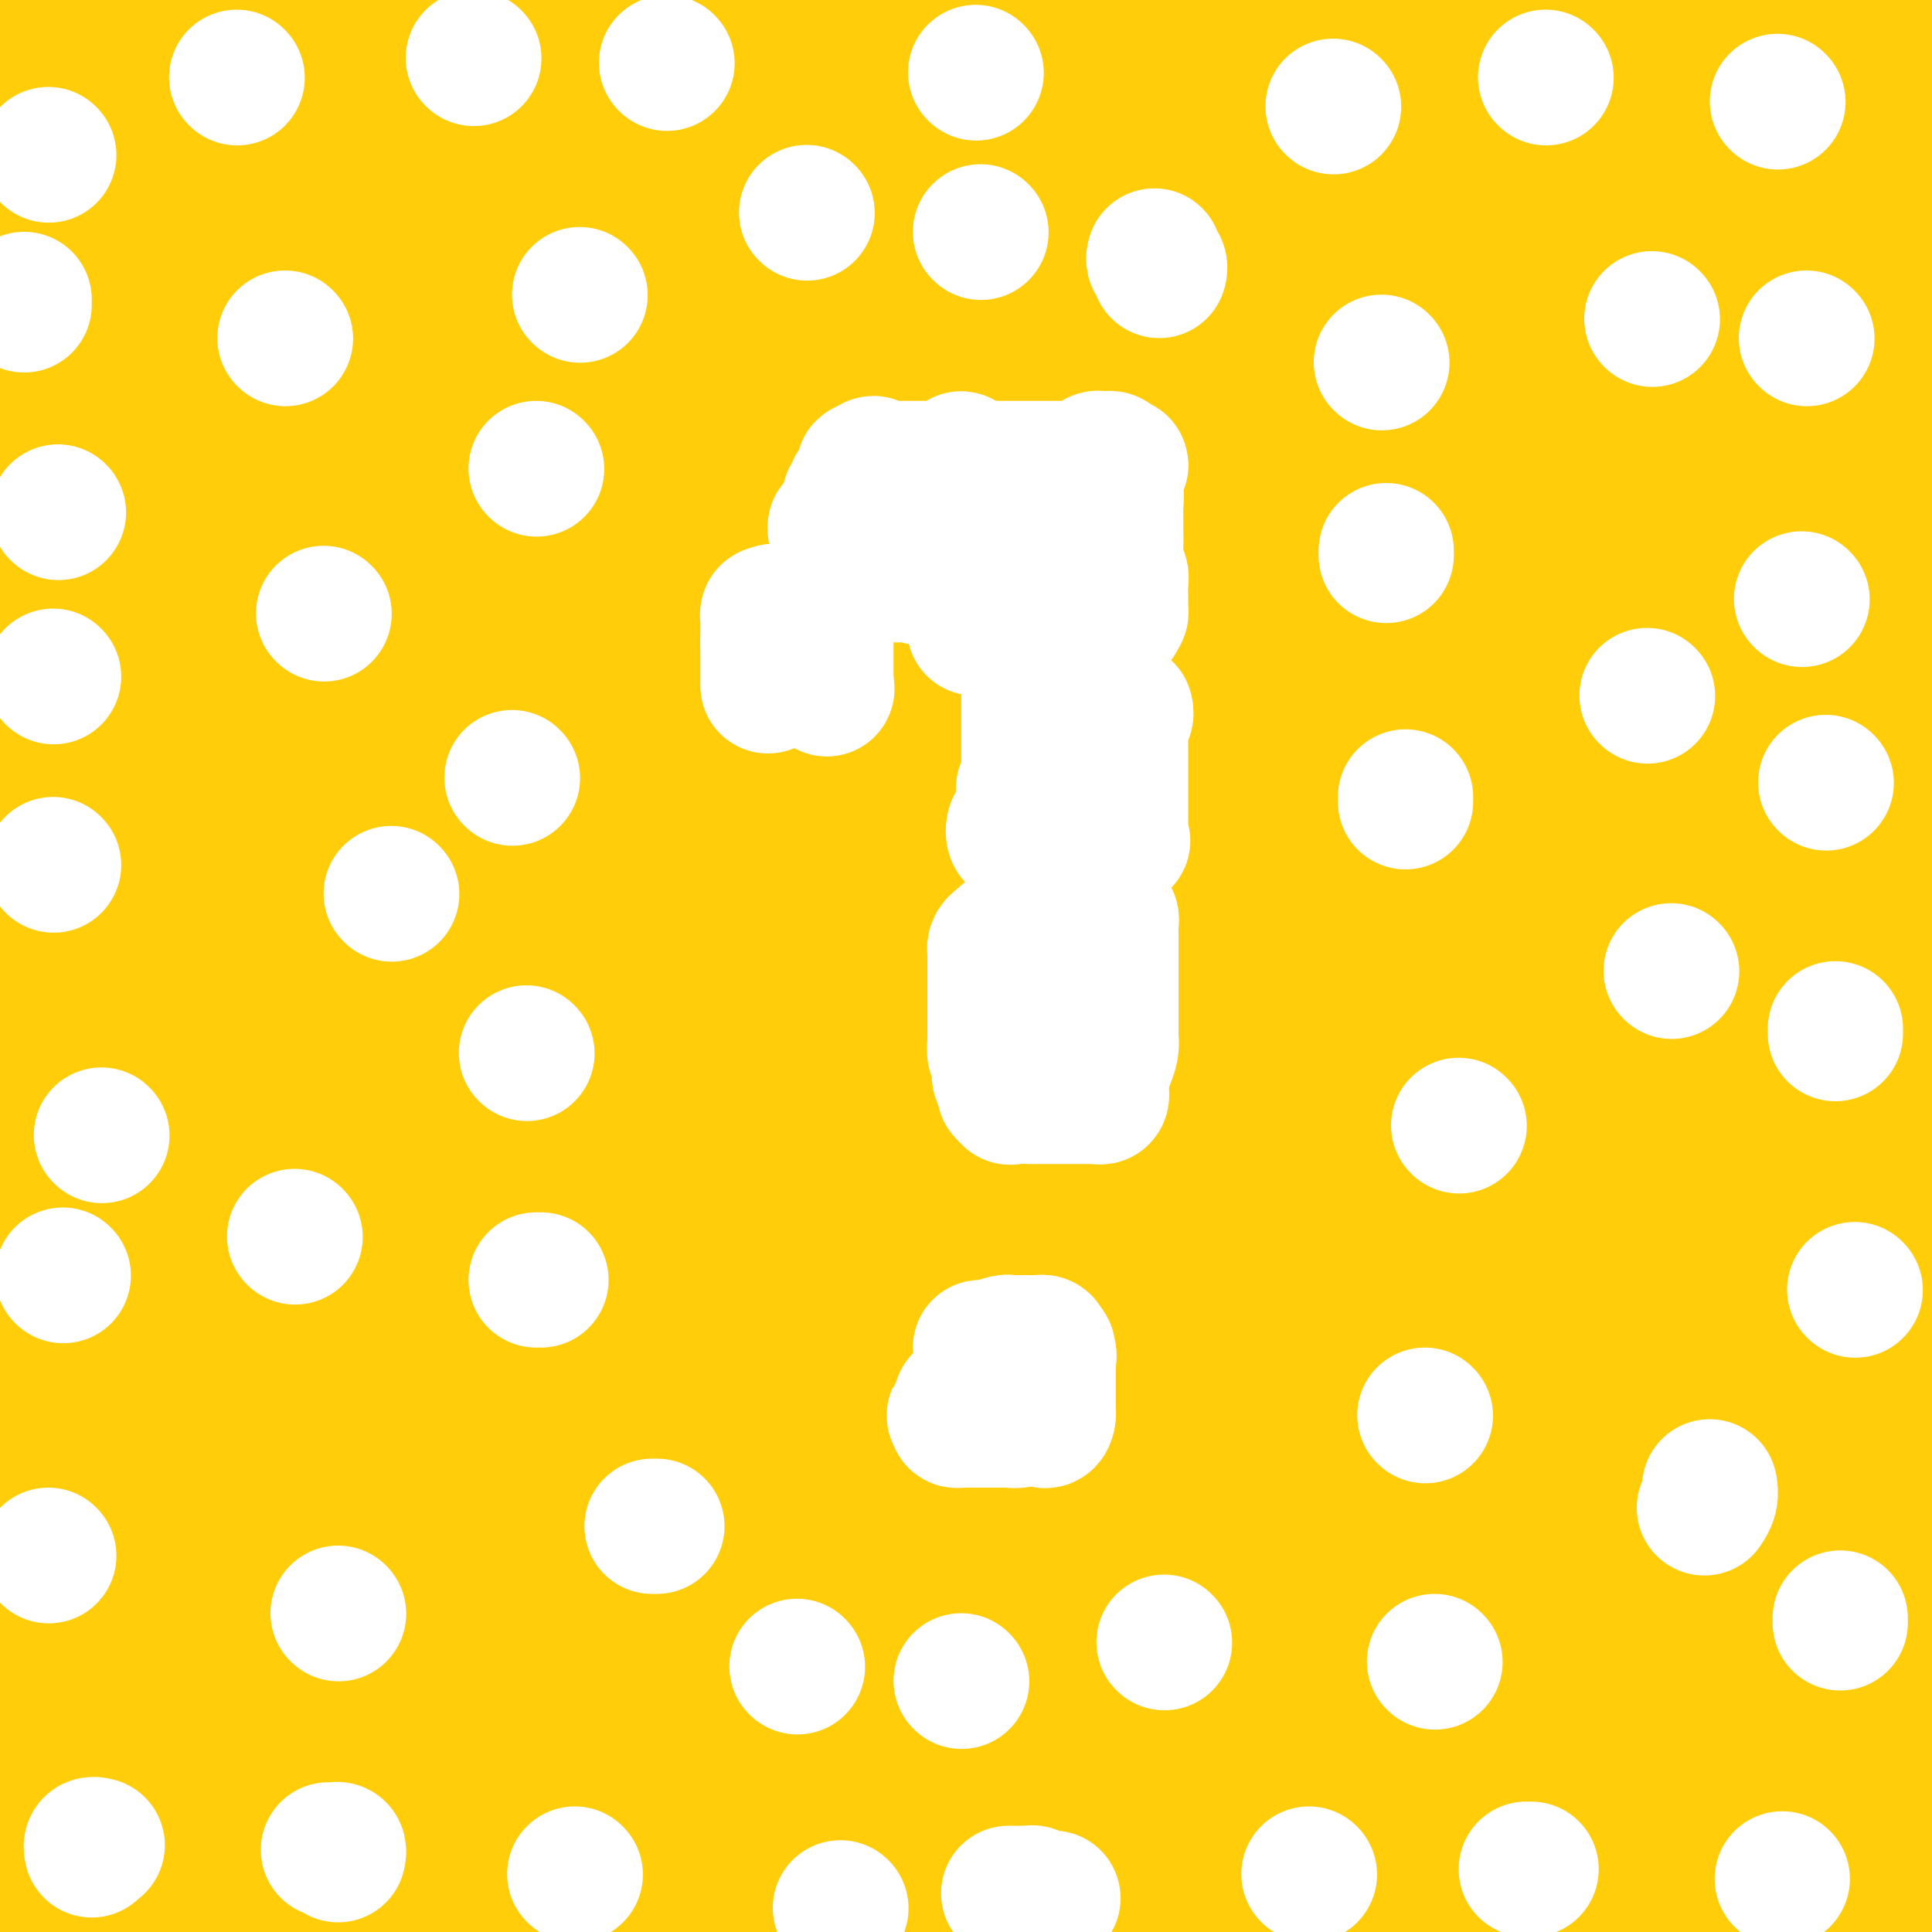 <svg viewBox='0 0 400 400' version='1.1' xmlns='http://www.w3.org/2000/svg' xmlns:xlink='http://www.w3.org/1999/xlink'><rect x="0" y="0" width="400" height="400" fill="#333333" stroke="none"/><g fill='none' stroke='#FFCD0A' stroke-width='28' stroke-linecap='round' stroke-linejoin='round'><path d='M28,57c-0.503,2.281 -1.005,4.562 -2,9c-0.995,4.438 -2.482,11.033 -5,19c-2.518,7.967 -6.067,17.306 -8,39c-1.933,21.694 -2.251,55.743 -1,77c1.251,21.257 4.070,29.720 9,41c4.930,11.280 11.972,25.376 20,37c8.028,11.624 17.044,20.777 25,28c7.956,7.223 14.853,12.516 28,22c13.147,9.484 32.544,23.158 41,29c8.456,5.842 5.973,3.853 7,5c1.027,1.147 5.565,5.430 7,6c1.435,0.570 -0.234,-2.574 0,-3c0.234,-0.426 2.370,1.867 -4,-14c-6.370,-15.867 -21.248,-49.895 -34,-78c-12.752,-28.105 -23.380,-50.288 -36,-72c-12.620,-21.712 -27.232,-42.954 -35,-54c-7.768,-11.046 -8.691,-11.896 -9,-12c-0.309,-0.104 -0.002,0.538 0,2c0.002,1.462 -0.301,3.745 4,13c4.301,9.255 13.204,25.481 24,46c10.796,20.519 23.483,45.332 35,67c11.517,21.668 21.862,40.191 44,66c22.138,25.809 56.069,58.905 90,92'/><path d='M380,244c5.956,5.306 11.913,10.611 0,0c-11.913,-10.611 -41.695,-37.139 -74,-55c-32.305,-17.861 -67.133,-27.056 -101,-36c-33.867,-8.944 -66.772,-17.639 -101,-16c-34.228,1.639 -69.779,13.611 -89,27c-19.221,13.389 -22.110,28.194 -25,43'/><path d='M66,324c-6.202,-1.202 -12.403,-2.405 0,0c12.403,2.405 43.412,8.416 66,10c22.588,1.584 36.757,-1.259 48,-4c11.243,-2.741 19.560,-5.379 25,-9c5.440,-3.621 8.003,-8.226 10,-13c1.997,-4.774 3.428,-9.716 3,-22c-0.428,-12.284 -2.714,-31.910 -9,-50c-6.286,-18.090 -16.571,-34.646 -31,-51c-14.429,-16.354 -33.002,-32.507 -54,-47c-20.998,-14.493 -44.423,-27.325 -64,-36c-19.577,-8.675 -35.308,-13.193 -47,-10c-11.692,3.193 -19.346,14.096 -27,25'/><path d='M4,256c-3.465,-5.393 -6.929,-10.787 0,0c6.929,10.787 24.252,37.754 44,57c19.748,19.246 41.923,30.770 67,41c25.077,10.230 53.058,19.167 77,24c23.942,4.833 43.845,5.563 59,4c15.155,-1.563 25.562,-5.418 35,-14c9.438,-8.582 17.907,-21.890 25,-38c7.093,-16.110 12.811,-35.022 16,-58c3.189,-22.978 3.848,-50.022 2,-73c-1.848,-22.978 -6.202,-41.892 -11,-57c-4.798,-15.108 -10.041,-26.412 -23,-37c-12.959,-10.588 -33.636,-20.461 -50,-24c-16.364,-3.539 -28.415,-0.745 -41,4c-12.585,4.745 -25.705,11.443 -38,24c-12.295,12.557 -23.767,30.975 -38,54c-14.233,23.025 -31.227,50.656 -45,78c-13.773,27.344 -24.323,54.400 -31,78c-6.677,23.600 -9.479,43.743 -8,59c1.479,15.257 7.240,25.629 13,36'/><path d='M294,352c-6.178,6.089 -12.356,12.178 0,0c12.356,-12.178 43.244,-42.622 68,-80c24.756,-37.378 43.378,-81.689 62,-126'/><path d='M395,40c5.032,0.893 10.064,1.786 0,0c-10.064,-1.786 -35.224,-6.252 -58,-10c-22.776,-3.748 -43.167,-6.778 -84,4c-40.833,10.778 -102.109,35.363 -144,59c-41.891,23.637 -64.397,46.325 -83,71c-18.603,24.675 -33.301,51.338 -48,78'/><path d='M202,374c-6.015,5.645 -12.029,11.290 0,0c12.029,-11.290 42.103,-39.517 63,-68c20.897,-28.483 32.619,-57.224 41,-86c8.381,-28.776 13.422,-57.587 14,-80c0.578,-22.413 -3.308,-38.428 -10,-52c-6.692,-13.572 -16.192,-24.701 -30,-32c-13.808,-7.299 -31.926,-10.769 -49,-12c-17.074,-1.231 -33.106,-0.222 -48,4c-14.894,4.222 -28.651,11.659 -50,39c-21.349,27.341 -50.289,74.586 -65,111c-14.711,36.414 -15.191,61.996 -15,87c0.191,25.004 1.055,49.430 8,70c6.945,20.570 19.973,37.285 33,54'/><path d='M364,394c-4.833,6.000 -9.667,12.000 0,0c9.667,-12.000 33.833,-42.000 58,-72'/><path d='M364,75c7.022,1.239 14.045,2.478 0,0c-14.045,-2.478 -49.156,-8.672 -80,-9c-30.844,-0.328 -57.421,5.210 -82,15c-24.579,9.790 -47.159,23.833 -64,40c-16.841,16.167 -27.942,34.460 -37,57c-9.058,22.540 -16.074,49.329 -17,73c-0.926,23.671 4.237,44.225 10,61c5.763,16.775 12.126,29.769 30,42c17.874,12.231 47.259,23.697 71,29c23.741,5.303 41.838,4.442 62,2c20.162,-2.442 42.390,-6.465 63,-13c20.610,-6.535 39.603,-15.581 55,-27c15.397,-11.419 27.199,-25.209 39,-39'/><path d='M373,159c4.596,2.683 9.193,5.367 0,0c-9.193,-5.367 -32.175,-18.784 -54,-27c-21.825,-8.216 -42.495,-11.232 -66,-9c-23.505,2.232 -49.847,9.712 -75,25c-25.153,15.288 -49.118,38.385 -74,70c-24.882,31.615 -50.681,71.747 -66,108c-15.319,36.253 -20.160,68.626 -25,101'/><path d='M183,399c-6.561,7.282 -13.122,14.564 0,0c13.122,-14.564 45.927,-50.974 67,-79c21.073,-28.026 30.414,-47.668 37,-63c6.586,-15.332 10.417,-26.352 10,-42c-0.417,-15.648 -5.081,-35.922 -8,-46c-2.919,-10.078 -4.094,-9.959 -7,-13c-2.906,-3.041 -7.545,-9.243 -13,-12c-5.455,-2.757 -11.727,-2.070 -16,-3c-4.273,-0.930 -6.547,-3.476 -18,13c-11.453,16.476 -32.083,51.974 -48,83c-15.917,31.026 -27.119,57.579 -36,87c-8.881,29.421 -15.440,61.711 -22,94'/><path d='M277,326c-1.432,5.721 -2.864,11.441 0,0c2.864,-11.441 10.025,-40.044 13,-63c2.975,-22.956 1.765,-40.266 -1,-57c-2.765,-16.734 -7.086,-32.893 -11,-45c-3.914,-12.107 -7.420,-20.160 -9,-23c-1.580,-2.840 -1.235,-0.465 -1,0c0.235,0.465 0.358,-0.980 0,5c-0.358,5.980 -1.199,19.387 -2,37c-0.801,17.613 -1.562,39.434 -5,79c-3.438,39.566 -9.554,96.876 -15,132c-5.446,35.124 -10.223,48.062 -15,61'/><path d='M257,392c-2.556,6.298 -5.113,12.597 0,0c5.113,-12.597 17.895,-44.089 30,-73c12.105,-28.911 23.531,-55.241 34,-78c10.469,-22.759 19.979,-41.945 27,-56c7.021,-14.055 11.553,-22.977 14,-29c2.447,-6.023 2.809,-9.147 3,-11c0.191,-1.853 0.209,-2.434 -2,-4c-2.209,-1.566 -6.647,-4.116 -17,-6c-10.353,-1.884 -26.620,-3.103 -56,1c-29.380,4.103 -71.871,13.528 -113,27c-41.129,13.472 -80.894,30.992 -118,61c-37.106,30.008 -71.553,72.504 -106,115'/><path d='M176,378c-5.513,4.604 -11.025,9.209 0,0c11.025,-9.209 38.589,-32.230 58,-56c19.411,-23.770 30.669,-48.289 35,-63c4.331,-14.711 1.735,-19.613 2,-22c0.265,-2.387 3.391,-2.258 -4,-11c-7.391,-8.742 -25.297,-26.354 -49,-41c-23.703,-14.646 -53.201,-26.328 -94,-36c-40.799,-9.672 -92.900,-17.336 -145,-25'/><path d='M25,370c-10.373,-0.820 -20.745,-1.641 0,0c20.745,1.641 72.609,5.743 112,5c39.391,-0.743 66.310,-6.332 91,-21c24.690,-14.668 47.151,-38.414 56,-52c8.849,-13.586 4.087,-17.014 -4,-24c-8.087,-6.986 -19.497,-17.532 -40,-29c-20.503,-11.468 -50.097,-23.857 -88,-37c-37.903,-13.143 -84.115,-27.041 -128,-39c-43.885,-11.959 -85.442,-21.980 -127,-32'/><path d='M4,170c-12.925,-2.070 -25.850,-4.140 0,0c25.850,4.140 90.476,14.490 146,24c55.524,9.510 101.948,18.179 141,25c39.052,6.821 70.733,11.794 82,14c11.267,2.206 2.121,1.646 -6,0c-8.121,-1.646 -15.218,-4.379 -39,-10c-23.782,-5.621 -64.249,-14.129 -119,-26c-54.751,-11.871 -123.786,-27.106 -184,-40c-60.214,-12.894 -111.607,-23.447 -163,-34'/><path d='M7,156c-15.118,-1.149 -30.236,-2.298 0,0c30.236,2.298 105.826,8.042 166,12c60.174,3.958 104.932,6.131 142,8c37.068,1.869 66.446,3.435 76,4c9.554,0.565 -0.718,0.131 -24,-2c-23.282,-2.131 -59.576,-5.958 -114,-16c-54.424,-10.042 -126.978,-26.298 -200,-42c-73.022,-15.702 -146.511,-30.851 -220,-46'/><path d='M168,151c-17.606,-2.736 -35.211,-5.472 0,0c35.211,5.472 123.240,19.151 156,24c32.760,4.849 10.251,0.868 0,0c-10.251,-0.868 -8.242,1.375 -25,0c-16.758,-1.375 -52.281,-6.370 -101,-15c-48.719,-8.630 -110.634,-20.894 -177,-34c-66.366,-13.106 -137.183,-27.053 -208,-41'/><path d='M79,180c-23.600,-5.356 -47.200,-10.711 0,0c47.200,10.711 165.200,37.489 248,58c82.800,20.511 130.400,34.756 178,49'/><path d='M384,290c11.333,2.333 22.667,4.667 0,0c-22.667,-4.667 -79.333,-16.333 -151,-34c-71.667,-17.667 -158.333,-41.333 -245,-65'/><path d='M37,200c-5.128,-0.453 -10.256,-0.905 0,0c10.256,0.905 35.895,3.168 56,4c20.105,0.832 34.674,0.234 41,0c6.326,-0.234 4.408,-0.105 4,0c-0.408,0.105 0.695,0.186 1,0c0.305,-0.186 -0.186,-0.637 -2,0c-1.814,0.637 -4.950,2.364 -21,3c-16.050,0.636 -45.014,0.182 -86,-2c-40.986,-2.182 -93.993,-6.091 -147,-10'/><path d='M152,277c-14.774,-2.095 -29.548,-4.190 0,0c29.548,4.190 103.417,14.667 152,21c48.583,6.333 71.881,8.524 84,10c12.119,1.476 13.060,2.238 14,3'/><path d='M394,309c3.387,0.792 6.774,1.583 0,0c-6.774,-1.583 -23.708,-5.542 -57,-12c-33.292,-6.458 -82.940,-15.417 -143,-27c-60.060,-11.583 -130.530,-25.792 -201,-40'/><path d='M24,233c-10.719,-1.232 -21.439,-2.463 0,0c21.439,2.463 75.035,8.621 113,14c37.965,5.379 60.299,9.980 76,13c15.701,3.020 24.769,4.461 28,5c3.231,0.539 0.625,0.178 -1,0c-1.625,-0.178 -2.271,-0.171 -12,0c-9.729,0.171 -28.542,0.508 -59,0c-30.458,-0.508 -72.559,-1.859 -116,-6c-43.441,-4.141 -88.220,-11.070 -133,-18'/><path d='M27,278c-10.571,-1.726 -21.141,-3.452 0,0c21.141,3.452 73.995,12.083 115,20c41.005,7.917 70.162,15.122 96,19c25.838,3.878 48.356,4.430 59,5c10.644,0.570 9.415,1.159 9,1c-0.415,-0.159 -0.014,-1.065 3,-1c3.014,0.065 8.643,1.100 -15,-5c-23.643,-6.100 -76.558,-19.335 -126,-29c-49.442,-9.665 -95.412,-15.762 -147,-23c-51.588,-7.238 -108.794,-15.619 -166,-24'/><path d='M19,345c-15.733,-3.311 -31.467,-6.622 0,0c31.467,6.622 110.133,23.178 161,34c50.867,10.822 73.933,15.911 97,21'/><path d='M279,393c2.923,1.982 5.845,3.964 0,0c-5.845,-3.964 -20.458,-13.875 -45,-27c-24.542,-13.125 -59.012,-29.464 -103,-47c-43.988,-17.536 -97.494,-36.268 -151,-55'/><path d='M145,375c-14.280,-0.012 -28.560,-0.024 0,0c28.560,0.024 99.958,0.083 150,-6c50.042,-6.083 78.726,-18.310 100,-32c21.274,-13.690 35.137,-28.845 49,-44'/><path d='M383,145c13.311,8.333 26.622,16.667 0,0c-26.622,-16.667 -93.178,-58.333 -143,-87c-49.822,-28.667 -82.911,-44.333 -116,-60'/><path d='M49,24c-29.111,-7.133 -58.222,-14.267 0,0c58.222,14.267 203.778,49.933 293,73c89.222,23.067 122.111,33.533 155,44'/><path d='M358,68c10.778,2.277 21.556,4.555 0,0c-21.556,-4.555 -75.445,-15.941 -120,-25c-44.555,-9.059 -79.776,-15.791 -114,-21c-34.224,-5.209 -67.453,-8.896 -89,-11c-21.547,-2.104 -31.413,-2.627 -35,-2c-3.587,0.627 -0.896,2.403 1,4c1.896,1.597 2.996,3.014 8,6c5.004,2.986 13.913,7.540 31,14c17.087,6.460 42.353,14.824 73,23c30.647,8.176 66.674,16.163 105,24c38.326,7.837 78.950,15.525 114,22c35.050,6.475 64.525,11.738 94,17'/><path d='M377,103c11.556,2.022 23.111,4.044 0,0c-23.111,-4.044 -80.889,-14.156 -152,-28c-71.111,-13.844 -155.556,-31.422 -240,-49'/><path d='M67,66c-13.101,-3.113 -26.202,-6.226 0,0c26.202,6.226 91.708,21.792 150,34c58.292,12.208 109.369,21.060 152,29c42.631,7.940 76.815,14.970 111,22'/><path d='M340,123c11.681,2.432 23.363,4.863 0,0c-23.363,-4.863 -81.769,-17.021 -129,-28c-47.231,-10.979 -83.287,-20.778 -114,-27c-30.713,-6.222 -56.083,-8.867 -68,-10c-11.917,-1.133 -10.381,-0.753 -12,-1c-1.619,-0.247 -6.392,-1.121 5,5c11.392,6.121 38.947,19.237 53,26c14.053,6.763 14.602,7.174 33,12c18.398,4.826 54.646,14.069 90,23c35.354,8.931 69.816,17.552 106,26c36.184,8.448 74.092,16.724 112,25'/><path d='M289,119c8.495,1.785 16.990,3.571 0,0c-16.990,-3.571 -59.466,-12.497 -86,-18c-26.534,-5.503 -37.128,-7.582 -43,-9c-5.872,-1.418 -7.024,-2.176 -3,0c4.024,2.176 13.223,7.284 14,9c0.777,1.716 -6.868,0.039 17,9c23.868,8.961 79.248,28.560 122,41c42.752,12.440 72.876,17.720 103,23'/><path d='M388,171c14.363,2.963 28.725,5.925 0,0c-28.725,-5.925 -100.539,-20.739 -159,-34c-58.461,-13.261 -103.570,-24.969 -142,-34c-38.430,-9.031 -70.181,-15.387 -83,-18c-12.819,-2.613 -6.706,-1.485 1,2c7.706,3.485 17.004,9.326 26,15c8.996,5.674 17.690,11.181 61,22c43.310,10.819 121.237,26.951 160,35c38.763,8.049 38.361,8.014 64,13c25.639,4.986 77.320,14.993 129,25'/><path d='M298,154c12.953,2.002 25.906,4.003 0,0c-25.906,-4.003 -90.672,-14.012 -137,-21c-46.328,-6.988 -74.220,-10.955 -90,-14c-15.780,-3.045 -19.449,-5.170 -16,-4c3.449,1.170 14.017,5.633 35,11c20.983,5.367 52.380,11.637 97,19c44.620,7.363 102.463,15.818 141,22c38.537,6.182 57.769,10.091 77,14'/><path d='M353,257c17.972,-1.751 35.945,-3.503 0,0c-35.945,3.503 -125.807,12.260 -171,19c-45.193,6.740 -45.718,11.462 -49,16c-3.282,4.538 -9.321,8.893 -12,12c-2.679,3.107 -1.997,4.967 -1,7c0.997,2.033 2.307,4.239 4,6c1.693,1.761 3.767,3.076 7,4c3.233,0.924 7.626,1.456 11,1c3.374,-0.456 5.729,-1.901 7,-3c1.271,-1.099 1.458,-1.851 6,-6c4.542,-4.149 13.438,-11.695 21,-22c7.562,-10.305 13.790,-23.371 21,-37c7.210,-13.629 15.403,-27.823 20,-37c4.597,-9.177 5.599,-13.336 6,-15c0.401,-1.664 0.200,-0.832 0,0'/><path d='M239,197c3.400,15.533 6.800,31.067 11,56c4.200,24.933 9.200,59.267 16,89c6.800,29.733 15.400,54.867 24,80'/><path d='M381,365c-0.867,4.156 -1.733,8.311 0,0c1.733,-8.311 6.067,-29.089 10,-47c3.933,-17.911 7.467,-32.956 11,-48'/><path d='M391,245c2.162,-3.177 4.324,-6.355 0,0c-4.324,6.355 -15.134,22.242 -23,37c-7.866,14.758 -12.788,28.386 -17,42c-4.212,13.614 -7.714,27.212 -9,36c-1.286,8.788 -0.355,12.764 0,15c0.355,2.236 0.133,2.732 0,3c-0.133,0.268 -0.177,0.309 0,0c0.177,-0.309 0.575,-0.967 4,-8c3.425,-7.033 9.877,-20.442 16,-35c6.123,-14.558 11.918,-30.266 18,-51c6.082,-20.734 12.452,-46.496 16,-66c3.548,-19.504 4.274,-32.752 5,-46'/><path d='M395,131c0.515,0.668 1.030,1.335 0,0c-1.030,-1.335 -3.606,-4.673 -6,-5c-2.394,-0.327 -4.605,2.358 -6,10c-1.395,7.642 -1.973,20.240 -3,39c-1.027,18.760 -2.502,43.682 -3,71c-0.498,27.318 -0.020,57.034 0,75c0.020,17.966 -0.418,24.183 0,32c0.418,7.817 1.691,17.233 3,26c1.309,8.767 2.655,16.883 4,25'/><path d='M388,396c-0.067,0.822 -0.133,1.644 0,0c0.133,-1.644 0.467,-5.756 4,-22c3.533,-16.244 10.267,-44.622 17,-73'/><path d='M380,226c2.133,-4.135 4.265,-8.271 0,0c-4.265,8.271 -14.929,28.947 -29,52c-14.071,23.053 -31.551,48.482 -41,63c-9.449,14.518 -10.867,18.124 -12,21c-1.133,2.876 -1.979,5.022 -2,6c-0.021,0.978 0.784,0.789 1,1c0.216,0.211 -0.156,0.822 0,1c0.156,0.178 0.840,-0.077 1,0c0.160,0.077 -0.203,0.487 0,0c0.203,-0.487 0.971,-1.870 2,-3c1.029,-1.130 2.320,-2.006 6,-6c3.680,-3.994 9.749,-11.106 18,-20c8.251,-8.894 18.684,-19.571 24,-25c5.316,-5.429 5.515,-5.609 8,-8c2.485,-2.391 7.254,-6.992 9,-9c1.746,-2.008 0.468,-1.422 0,-1c-0.468,0.422 -0.125,0.681 0,1c0.125,0.319 0.034,0.698 0,2c-0.034,1.302 -0.009,3.529 0,5c0.009,1.471 0.002,2.188 0,11c-0.002,8.812 -0.001,25.719 0,41c0.001,15.281 0.000,28.938 0,40c-0.000,11.062 -0.000,19.531 0,28'/><path d='M267,375c3.577,1.095 7.155,2.191 0,0c-7.155,-2.191 -25.042,-7.668 -35,-10c-9.958,-2.332 -11.988,-1.518 -13,-1c-1.012,0.518 -1.008,0.741 -2,2c-0.992,1.259 -2.981,3.554 -4,5c-1.019,1.446 -1.067,2.042 0,3c1.067,0.958 3.250,2.276 6,4c2.750,1.724 6.068,3.853 16,4c9.932,0.147 26.479,-1.689 45,-4c18.521,-2.311 39.016,-5.097 61,-9c21.984,-3.903 45.457,-8.923 54,-11c8.543,-2.077 2.156,-1.213 0,-1c-2.156,0.213 -0.079,-0.226 0,-1c0.079,-0.774 -1.838,-1.881 -8,-4c-6.162,-2.119 -16.569,-5.248 -41,-11c-24.431,-5.752 -62.885,-14.125 -111,-22c-48.115,-7.875 -105.890,-15.250 -152,-20c-46.110,-4.750 -80.555,-6.875 -115,-9'/><path d='M84,393c5.932,1.699 11.865,3.397 0,0c-11.865,-3.397 -41.527,-11.890 -53,-15c-11.473,-3.110 -4.757,-0.836 -2,0c2.757,0.836 1.553,0.234 5,0c3.447,-0.234 11.543,-0.102 28,0c16.457,0.102 41.273,0.172 84,4c42.727,3.828 103.363,11.414 164,19'/><path d='M338,399c4.679,0.559 9.358,1.118 0,0c-9.358,-1.118 -32.752,-3.913 -49,-6c-16.248,-2.087 -25.348,-3.465 -37,-4c-11.652,-0.535 -25.854,-0.226 -32,0c-6.146,0.226 -4.235,0.370 -4,1c0.235,0.630 -1.206,1.747 -2,3c-0.794,1.253 -0.941,2.644 2,4c2.941,1.356 8.971,2.678 15,4'/><path d='M351,387c13.636,2.380 27.272,4.760 0,0c-27.272,-4.760 -95.453,-16.659 -135,-22c-39.547,-5.341 -50.462,-4.123 -58,-4c-7.538,0.123 -11.699,-0.848 -13,-1c-1.301,-0.152 0.260,0.516 1,2c0.740,1.484 0.661,3.784 11,8c10.339,4.216 31.097,10.347 62,19c30.903,8.653 71.952,19.826 113,31'/><path d='M224,399c1.585,0.232 3.170,0.465 0,0c-3.170,-0.465 -11.094,-1.626 -19,-3c-7.906,-1.374 -15.795,-2.960 -23,-4c-7.205,-1.040 -13.727,-1.534 -20,-2c-6.273,-0.466 -12.298,-0.905 -15,-1c-2.702,-0.095 -2.080,0.154 -2,0c0.080,-0.154 -0.381,-0.711 -2,0c-1.619,0.711 -4.398,2.692 -6,4c-1.602,1.308 -2.029,1.945 -4,3c-1.971,1.055 -5.485,2.527 -9,4'/><path d='M84,396c0.104,0.196 0.209,0.391 0,0c-0.209,-0.391 -0.731,-1.370 -1,-2c-0.269,-0.630 -0.286,-0.913 0,-1c0.286,-0.087 0.875,0.020 1,0c0.125,-0.020 -0.212,-0.168 0,0c0.212,0.168 0.974,0.653 2,1c1.026,0.347 2.315,0.555 4,1c1.685,0.445 3.767,1.127 6,2c2.233,0.873 4.616,1.936 7,3'/><path d='M49,393c0.769,0.285 1.538,0.570 0,0c-1.538,-0.570 -5.383,-1.995 -10,-4c-4.617,-2.005 -10.006,-4.589 -13,-6c-2.994,-1.411 -3.594,-1.650 -5,-3c-1.406,-1.350 -3.616,-3.813 -5,-6c-1.384,-2.187 -1.940,-4.099 -3,-6c-1.060,-1.901 -2.625,-3.793 -5,-6c-2.375,-2.207 -5.562,-4.731 -7,-6c-1.438,-1.269 -1.129,-1.282 -1,-1c0.129,0.282 0.078,0.861 0,1c-0.078,0.139 -0.184,-0.160 0,0c0.184,0.160 0.659,0.779 1,2c0.341,1.221 0.547,3.046 1,6c0.453,2.954 1.152,7.039 2,10c0.848,2.961 1.844,4.797 3,9c1.156,4.203 2.473,10.772 3,15c0.527,4.228 0.263,6.114 0,8'/><path d='M9,396c-0.051,2.699 -0.102,5.398 0,0c0.102,-5.398 0.356,-18.892 0,-28c-0.356,-9.108 -1.322,-13.828 -2,-19c-0.678,-5.172 -1.068,-10.794 -2,-15c-0.932,-4.206 -2.404,-6.997 -3,-8c-0.596,-1.003 -0.314,-0.220 0,0c0.314,0.220 0.660,-0.125 1,0c0.340,0.125 0.673,0.719 1,0c0.327,-0.719 0.647,-2.750 2,-4c1.353,-1.250 3.741,-1.720 6,-3c2.259,-1.280 4.391,-3.371 6,-4c1.609,-0.629 2.695,0.203 4,0c1.305,-0.203 2.827,-1.441 4,-2c1.173,-0.559 1.995,-0.440 3,-1c1.005,-0.560 2.193,-1.801 4,-3c1.807,-1.199 4.233,-2.357 7,-4c2.767,-1.643 5.876,-3.770 8,-5c2.124,-1.230 3.264,-1.562 5,-3c1.736,-1.438 4.067,-3.982 6,-6c1.933,-2.018 3.466,-3.509 5,-5'/><path d='M64,286c2.021,-2.160 1.572,-2.059 0,-2c-1.572,0.059 -4.267,0.077 -6,0c-1.733,-0.077 -2.503,-0.247 -5,0c-2.497,0.247 -6.721,0.912 -11,2c-4.279,1.088 -8.614,2.601 -15,7c-6.386,4.399 -14.825,11.686 -22,19c-7.175,7.314 -13.088,14.657 -19,22'/><path d='M8,317c-1.907,1.834 -3.815,3.667 0,0c3.815,-3.667 13.352,-12.836 18,-17c4.648,-4.164 4.408,-3.325 7,-6c2.592,-2.675 8.016,-8.865 11,-12c2.984,-3.135 3.530,-3.215 4,-4c0.470,-0.785 0.866,-2.274 1,-3c0.134,-0.726 0.008,-0.688 0,-4c-0.008,-3.312 0.103,-9.975 -1,-17c-1.103,-7.025 -3.420,-14.413 -5,-21c-1.580,-6.587 -2.424,-12.373 -3,-18c-0.576,-5.627 -0.882,-11.095 -1,-15c-0.118,-3.905 -0.046,-6.247 0,-7c0.046,-0.753 0.065,0.082 0,0c-0.065,-0.082 -0.216,-1.080 0,-2c0.216,-0.920 0.799,-1.760 1,-2c0.201,-0.240 0.021,0.122 0,0c-0.021,-0.122 0.117,-0.726 2,0c1.883,0.726 5.509,2.784 7,4c1.491,1.216 0.845,1.590 4,4c3.155,2.410 10.111,6.855 15,10c4.889,3.145 7.711,4.988 12,7c4.289,2.012 10.044,4.193 13,5c2.956,0.807 3.113,0.241 10,2c6.887,1.759 20.506,5.843 34,8c13.494,2.157 26.864,2.389 50,3c23.136,0.611 56.039,1.603 80,1c23.961,-0.603 38.981,-2.802 54,-5'/><path d='M321,228c16.777,-2.593 31.721,-6.576 42,-10c10.279,-3.424 15.894,-6.291 20,-8c4.106,-1.709 6.702,-2.262 8,-3c1.298,-0.738 1.299,-1.662 1,-2c-0.299,-0.338 -0.898,-0.091 -1,0c-0.102,0.091 0.294,0.024 0,0c-0.294,-0.024 -1.278,-0.007 -2,0c-0.722,0.007 -1.181,0.003 -2,0c-0.819,-0.003 -1.997,-0.005 -3,0c-1.003,0.005 -1.831,0.016 -5,0c-3.169,-0.016 -8.678,-0.057 -15,-1c-6.322,-0.943 -13.457,-2.786 -26,-6c-12.543,-3.214 -30.493,-7.800 -48,-12c-17.507,-4.200 -34.571,-8.015 -54,-12c-19.429,-3.985 -41.224,-8.140 -59,-12c-17.776,-3.860 -31.532,-7.427 -39,-9c-7.468,-1.573 -8.649,-1.154 -9,-1c-0.351,0.154 0.126,0.044 2,0c1.874,-0.044 5.144,-0.022 7,0c1.856,0.022 2.299,0.043 4,0c1.701,-0.043 4.660,-0.152 8,0c3.340,0.152 7.061,0.563 13,2c5.939,1.437 14.097,3.901 27,8c12.903,4.099 30.551,9.834 54,16c23.449,6.166 52.700,12.762 81,19c28.300,6.238 55.650,12.119 83,18'/><path d='M393,101c1.298,0.956 2.597,1.913 0,0c-2.597,-1.913 -9.088,-6.695 -13,-10c-3.912,-3.305 -5.245,-5.133 -6,-6c-0.755,-0.867 -0.931,-0.775 -1,-1c-0.069,-0.225 -0.032,-0.769 0,-1c0.032,-0.231 0.060,-0.150 0,0c-0.060,0.150 -0.207,0.368 -2,-1c-1.793,-1.368 -5.231,-4.324 -10,-7c-4.769,-2.676 -10.869,-5.072 -15,-7c-4.131,-1.928 -6.293,-3.386 -17,-6c-10.707,-2.614 -29.960,-6.382 -45,-10c-15.040,-3.618 -25.868,-7.084 -43,-10c-17.132,-2.916 -40.570,-5.280 -67,-8c-26.430,-2.720 -55.854,-5.795 -81,-8c-25.146,-2.205 -46.014,-3.538 -60,-4c-13.986,-0.462 -21.091,-0.052 -24,0c-2.909,0.052 -1.624,-0.255 -1,0c0.624,0.255 0.586,1.073 1,2c0.414,0.927 1.281,1.962 5,4c3.719,2.038 10.289,5.079 21,9c10.711,3.921 25.562,8.721 45,14c19.438,5.279 43.464,11.037 72,15c28.536,3.963 61.582,6.132 94,8c32.418,1.868 64.209,3.434 96,5'/><path d='M342,79c44.833,3.167 61.917,4.583 79,6'/><path d='M368,74c10.315,1.952 20.631,3.905 0,0c-20.631,-3.905 -72.208,-13.667 -115,-20c-42.792,-6.333 -76.798,-9.238 -118,-16c-41.202,-6.762 -89.601,-17.381 -138,-28'/><path d='M17,14c-4.431,-1.442 -8.862,-2.883 0,0c8.862,2.883 31.016,10.091 55,17c23.984,6.909 49.798,13.519 69,19c19.202,5.481 31.794,9.832 54,17c22.206,7.168 54.028,17.153 68,21c13.972,3.847 10.094,1.557 9,1c-1.094,-0.557 0.595,0.618 1,1c0.405,0.382 -0.474,-0.031 -1,0c-0.526,0.031 -0.699,0.506 -3,1c-2.301,0.494 -6.732,1.008 -18,2c-11.268,0.992 -29.375,2.462 -49,3c-19.625,0.538 -40.767,0.144 -59,0c-18.233,-0.144 -33.556,-0.038 -46,0c-12.444,0.038 -22.011,0.009 -30,0c-7.989,-0.009 -14.402,0.003 -17,0c-2.598,-0.003 -1.382,-0.020 -1,0c0.382,0.020 -0.071,0.077 0,0c0.071,-0.077 0.667,-0.289 0,-1c-0.667,-0.711 -2.595,-1.921 -4,-3c-1.405,-1.079 -2.285,-2.027 -4,-4c-1.715,-1.973 -4.264,-4.972 -6,-7c-1.736,-2.028 -2.660,-3.084 -6,-6c-3.340,-2.916 -9.097,-7.690 -15,-12c-5.903,-4.310 -11.951,-8.155 -18,-12'/><path d='M-1,57c-0.083,-0.205 -0.166,-0.411 0,0c0.166,0.411 0.580,1.437 1,2c0.420,0.563 0.845,0.662 1,1c0.155,0.338 0.042,0.917 0,1c-0.042,0.083 -0.011,-0.328 0,0c0.011,0.328 0.003,1.394 0,2c-0.003,0.606 -0.001,0.751 0,1c0.001,0.249 0.000,0.603 0,1c-0.000,0.397 -0.000,0.838 0,1c0.000,0.162 0.000,0.046 0,0c-0.000,-0.046 -0.000,-0.023 0,0'/><path d='M1,66c-0.167,0.833 -1.583,-1.583 -3,-4'/><path d='M1,17c-0.259,0.579 -0.517,1.159 0,0c0.517,-1.159 1.811,-4.056 3,-6c1.189,-1.944 2.274,-2.936 3,-4c0.726,-1.064 1.092,-2.199 2,-3c0.908,-0.801 2.357,-1.266 3,-2c0.643,-0.734 0.481,-1.736 1,-2c0.519,-0.264 1.720,0.210 3,0c1.280,-0.210 2.640,-1.105 4,-2'/><path d='M329,1c-0.724,-0.196 -1.448,-0.392 0,0c1.448,0.392 5.068,1.373 9,2c3.932,0.627 8.178,0.900 12,1c3.822,0.100 7.222,0.027 11,0c3.778,-0.027 7.933,-0.007 11,0c3.067,0.007 5.046,0.002 6,0c0.954,-0.002 0.885,-0.002 1,0c0.115,0.002 0.416,0.005 1,0c0.584,-0.005 1.453,-0.017 2,0c0.547,0.017 0.773,0.064 1,0c0.227,-0.064 0.454,-0.238 1,0c0.546,0.238 1.412,0.887 2,1c0.588,0.113 0.899,-0.309 1,0c0.101,0.309 -0.009,1.351 0,2c0.009,0.649 0.138,0.906 0,1c-0.138,0.094 -0.544,0.025 -1,0c-0.456,-0.025 -0.963,-0.007 -1,0c-0.037,0.007 0.395,0.002 0,0c-0.395,-0.002 -1.617,-0.000 -2,0c-0.383,0.000 0.074,0.000 0,0c-0.074,-0.000 -0.680,-0.000 -1,0c-0.320,0.000 -0.355,0.000 -1,0c-0.645,-0.000 -1.898,-0.000 -4,0c-2.102,0.000 -5.051,0.000 -8,0'/><path d='M369,8c-5.727,-0.000 -11.046,-0.000 -16,0c-4.954,0.000 -9.543,0.001 -20,0c-10.457,-0.001 -26.781,-0.006 -39,0c-12.219,0.006 -20.332,0.021 -48,0c-27.668,-0.021 -74.892,-0.077 -98,0c-23.108,0.077 -22.101,0.289 -36,0c-13.899,-0.289 -42.704,-1.078 -64,-2c-21.296,-0.922 -35.085,-1.978 -45,-3c-9.915,-1.022 -15.958,-2.011 -22,-3'/><path d='M9,4c-2.879,-0.661 -5.759,-1.323 0,0c5.759,1.323 20.155,4.629 35,7c14.845,2.371 30.138,3.805 46,5c15.862,1.195 32.293,2.149 45,3c12.707,0.851 21.691,1.597 31,2c9.309,0.403 18.945,0.461 26,0c7.055,-0.461 11.530,-1.443 14,-2c2.470,-0.557 2.933,-0.689 3,-1c0.067,-0.311 -0.264,-0.801 0,-1c0.264,-0.199 1.122,-0.106 2,0c0.878,0.106 1.775,0.225 2,0c0.225,-0.225 -0.224,-0.793 0,-1c0.224,-0.207 1.120,-0.052 2,0c0.880,0.052 1.743,-0.000 2,0c0.257,0.000 -0.092,0.053 0,0c0.092,-0.053 0.625,-0.212 1,0c0.375,0.212 0.593,0.795 1,1c0.407,0.205 1.004,0.033 1,0c-0.004,-0.033 -0.607,0.072 0,0c0.607,-0.072 2.425,-0.320 5,0c2.575,0.320 5.907,1.208 10,2c4.093,0.792 8.946,1.488 14,3c5.054,1.512 10.307,3.842 17,6c6.693,2.158 14.825,4.146 23,7c8.175,2.854 16.393,6.576 24,9c7.607,2.424 14.602,3.550 19,4c4.398,0.450 6.199,0.225 8,0'/><path d='M340,48c4.575,0.640 2.514,0.238 2,0c-0.514,-0.238 0.519,-0.314 1,0c0.481,0.314 0.411,1.019 2,2c1.589,0.981 4.837,2.240 6,3c1.163,0.760 0.242,1.022 0,1c-0.242,-0.022 0.195,-0.326 1,0c0.805,0.326 1.979,1.284 3,2c1.021,0.716 1.889,1.189 3,2c1.111,0.811 2.463,1.958 4,3c1.537,1.042 3.257,1.978 5,3c1.743,1.022 3.508,2.130 5,3c1.492,0.870 2.712,1.501 4,2c1.288,0.499 2.643,0.866 4,1c1.357,0.134 2.714,0.036 4,0c1.286,-0.036 2.500,-0.010 5,0c2.500,0.010 6.286,0.003 9,0c2.714,-0.003 4.357,-0.001 6,0'/><path d='M395,42c0.698,0.225 1.395,0.449 0,0c-1.395,-0.449 -4.883,-1.573 -10,-3c-5.117,-1.427 -11.864,-3.157 -16,-4c-4.136,-0.843 -5.663,-0.800 -7,-1c-1.337,-0.200 -2.484,-0.642 -4,-1c-1.516,-0.358 -3.400,-0.631 -4,-1c-0.600,-0.369 0.086,-0.833 0,-1c-0.086,-0.167 -0.942,-0.037 -1,0c-0.058,0.037 0.684,-0.019 2,0c1.316,0.019 3.206,0.113 5,0c1.794,-0.113 3.491,-0.433 5,0c1.509,0.433 2.831,1.621 4,2c1.169,0.379 2.185,-0.049 3,0c0.815,0.049 1.430,0.576 2,1c0.570,0.424 1.095,0.745 2,2c0.905,1.255 2.190,3.446 3,5c0.810,1.554 1.145,2.473 2,4c0.855,1.527 2.229,3.661 3,5c0.771,1.339 0.939,1.882 1,2c0.061,0.118 0.016,-0.190 0,0c-0.016,0.190 -0.004,0.878 0,1c0.004,0.122 0.001,-0.322 0,0c-0.001,0.322 -0.000,1.409 0,2c0.000,0.591 0.000,0.684 0,1c-0.000,0.316 -0.000,0.854 0,1c0.000,0.146 0.000,-0.101 0,0c-0.000,0.101 -0.000,0.551 0,1'/><path d='M385,58c1.317,3.184 0.108,0.145 0,-1c-0.108,-1.145 0.885,-0.397 2,-1c1.115,-0.603 2.351,-2.556 3,-4c0.649,-1.444 0.711,-2.377 1,-3c0.289,-0.623 0.806,-0.935 1,-1c0.194,-0.065 0.066,0.119 0,0c-0.066,-0.119 -0.069,-0.540 0,-1c0.069,-0.460 0.209,-0.957 0,-1c-0.209,-0.043 -0.769,0.370 -1,0c-0.231,-0.370 -0.135,-1.524 -1,-2c-0.865,-0.476 -2.691,-0.275 -4,-1c-1.309,-0.725 -2.102,-2.376 -3,-4c-0.898,-1.624 -1.901,-3.221 -3,-4c-1.099,-0.779 -2.294,-0.741 -3,-2c-0.706,-1.259 -0.922,-3.816 -1,-5c-0.078,-1.184 -0.020,-0.997 0,-2c0.020,-1.003 -0.000,-3.197 0,-4c0.000,-0.803 0.021,-0.215 0,0c-0.021,0.215 -0.082,0.058 0,0c0.082,-0.058 0.309,-0.017 1,0c0.691,0.017 1.845,0.008 3,0'/><path d='M380,22c1.137,0.000 1.981,0.000 3,0c1.019,0.000 2.214,0.000 3,0c0.786,0.000 1.163,0.000 2,0c0.837,0.000 2.133,0.000 3,0c0.867,0.000 1.305,0.000 2,0c0.695,0.000 1.649,0.000 2,0c0.351,0.000 0.100,-0.000 0,0c-0.100,0.000 -0.050,0.000 0,0'/></g>
<g fill='none' stroke='#FFFFFF' stroke-width='28' stroke-linecap='round' stroke-linejoin='round'><path d='M368,21c0.000,0.000 0.100,0.100 0.1,0.1'/><path d='M374,70c0.000,0.000 0.100,0.100 0.1,0.1'/><path d='M373,124c0.000,0.000 0.100,0.100 0.1,0.1'/><path d='M378,162c0.000,0.000 0.100,0.100 0.1,0.1'/><path d='M380,213c0.000,0.417 0.000,0.833 0,1c0.000,0.167 0.000,0.083 0,0'/><path d='M384,267c0.000,0.000 0.100,0.100 0.1,0.1'/><path d='M381,335c0.000,0.417 0.000,0.833 0,1c0.000,0.167 0.000,0.083 0,0'/><path d='M369,389c0.000,0.000 0.000,0.000 0,0c0.000,0.000 0.000,0.000 0,0'/><path d='M316,387c0.417,0.000 0.833,0.000 1,0c0.167,0.000 0.083,0.000 0,0'/><path d='M271,388c0.000,0.000 0.100,0.100 0.1,0.1'/><path d='M218,393c-0.334,0.008 -0.668,0.016 -1,0c-0.332,-0.016 -0.662,-0.057 -1,0c-0.338,0.057 -0.685,0.211 -1,0c-0.315,-0.211 -0.600,-0.789 -1,-1c-0.400,-0.211 -0.917,-0.057 -1,0c-0.083,0.057 0.266,0.015 0,0c-0.266,-0.015 -1.149,-0.004 -2,0c-0.851,0.004 -1.672,0.001 -2,0c-0.328,-0.001 -0.164,-0.001 0,0'/><path d='M174,395c0.000,0.000 0.100,0.100 0.1,0.1'/><path d='M119,388c0.000,0.000 0.100,0.100 0.1,0.1'/><path d='M70,384c0.083,-0.423 0.167,-0.845 0,-1c-0.167,-0.155 -0.583,-0.042 -1,0c-0.417,0.042 -0.833,0.012 -1,0c-0.167,-0.012 -0.083,-0.006 0,0'/><path d='M20,382c0.113,0.030 0.226,0.060 0,0c-0.226,-0.060 -0.792,-0.208 -1,0c-0.208,0.208 -0.060,0.774 0,1c0.060,0.226 0.030,0.113 0,0'/><path d='M10,322c0.000,0.000 0.100,0.100 0.1,0.1'/><path d='M13,264c0.000,0.000 0.100,0.100 0.1,0.1'/><path d='M21,235c0.000,0.000 0.100,0.100 0.1,0.1'/><path d='M11,179c0.000,0.000 0.100,0.100 0.1,0.1'/><path d='M11,140c0.000,0.000 0.100,0.100 0.1,0.1'/><path d='M12,106c0.000,0.000 0.100,0.100 0.1,0.1'/><path d='M5,63c0.000,0.111 0.000,0.222 0,0c0.000,-0.222 0.000,-0.778 0,-1c0.000,-0.222 0.000,-0.111 0,0'/><path d='M10,32c0.000,0.000 0.100,0.100 0.1,0.1'/><path d='M49,16c0.000,0.000 0.100,0.100 0.1,0.1'/><path d='M98,12c0.000,0.000 0.100,0.100 0.1,0.1'/><path d='M138,13c0.000,0.000 0.100,0.100 0.1,0.1'/><path d='M202,15c0.000,0.000 0.100,0.100 0.1,0.1'/><path d='M276,22c0.000,0.000 0.100,0.100 0.1,0.1'/><path d='M320,16c0.000,0.000 0.100,0.100 0.1,0.1'/><path d='M159,142c0.000,-0.446 0.000,-0.893 0,-1c0.000,-0.107 0.000,0.125 0,0c0.000,-0.125 0.000,-0.607 0,-1c0.000,-0.393 0.000,-0.697 0,-1c0.000,-0.303 0.000,-0.606 0,-1c0.000,-0.394 0.000,-0.879 0,-1c0.000,-0.121 0.000,0.122 0,0c0.000,-0.122 0.000,-0.610 0,-1c0.000,-0.390 0.000,-0.682 0,-1c0.000,-0.318 0.000,-0.662 0,-1c0.000,-0.338 0.000,-0.669 0,-1'/><path d='M159,133c0.000,-1.323 0.000,-0.129 0,0c-0.000,0.129 -0.000,-0.806 0,-1c0.000,-0.194 0.000,0.352 0,0c-0.000,-0.352 -0.001,-1.600 0,-2c0.001,-0.400 0.003,0.050 0,0c-0.003,-0.050 -0.011,-0.601 0,-1c0.011,-0.399 0.041,-0.646 0,-1c-0.041,-0.354 -0.155,-0.815 0,-1c0.155,-0.185 0.577,-0.092 1,0'/><path d='M160,127c0.332,-0.928 0.663,-0.249 1,0c0.337,0.249 0.681,0.068 1,0c0.319,-0.068 0.613,-0.022 1,0c0.387,0.022 0.868,0.021 1,0c0.132,-0.021 -0.084,-0.061 0,0c0.084,0.061 0.467,0.224 1,0c0.533,-0.224 1.218,-0.834 2,-1c0.782,-0.166 1.663,0.113 2,0c0.337,-0.113 0.129,-0.618 0,-1c-0.129,-0.382 -0.178,-0.642 0,-1c0.178,-0.358 0.584,-0.813 1,-1c0.416,-0.187 0.844,-0.106 1,0c0.156,0.106 0.042,0.235 0,1c-0.042,0.765 -0.011,2.165 0,3c0.011,0.835 0.003,1.106 0,2c-0.003,0.894 -0.001,2.411 0,4c0.001,1.589 0.000,3.249 0,4c-0.000,0.751 -0.000,0.594 0,1c0.000,0.406 0.000,1.377 0,2c-0.000,0.623 -0.000,0.899 0,1c0.000,0.101 0.000,0.029 0,0c-0.000,-0.029 -0.000,-0.014 0,0'/><path d='M171,141c0.333,2.833 0.167,1.417 0,0'/><path d='M173,110c-0.091,-0.478 -0.182,-0.955 0,-1c0.182,-0.045 0.637,0.343 1,0c0.363,-0.343 0.633,-1.415 1,-2c0.367,-0.585 0.829,-0.682 1,-1c0.171,-0.318 0.050,-0.859 0,-1c-0.050,-0.141 -0.029,0.116 0,0c0.029,-0.116 0.064,-0.605 0,-1c-0.064,-0.395 -0.228,-0.696 0,-1c0.228,-0.304 0.850,-0.610 1,-1c0.150,-0.390 -0.170,-0.865 0,-1c0.170,-0.135 0.829,0.069 1,0c0.171,-0.069 -0.148,-0.411 0,-1c0.148,-0.589 0.761,-1.426 1,-2c0.239,-0.574 0.103,-0.885 0,-1c-0.103,-0.115 -0.172,-0.033 0,0c0.172,0.033 0.586,0.016 1,0'/><path d='M180,97c1.245,-2.011 0.859,-0.539 1,0c0.141,0.539 0.811,0.144 1,0c0.189,-0.144 -0.103,-0.039 0,0c0.103,0.039 0.601,0.010 1,0c0.399,-0.010 0.700,-0.003 1,0c0.300,0.003 0.601,0.001 1,0c0.399,-0.001 0.897,-0.000 1,0c0.103,0.000 -0.189,0.000 0,0c0.189,-0.000 0.861,-0.000 1,0c0.139,0.000 -0.253,0.000 0,0c0.253,-0.000 1.150,-0.000 2,0c0.850,0.000 1.652,0.000 2,0c0.348,-0.000 0.240,-0.000 1,0c0.760,0.000 2.387,0.001 3,0c0.613,-0.001 0.210,-0.003 0,0c-0.210,0.003 -0.228,0.010 0,0c0.228,-0.010 0.702,-0.039 1,0c0.298,0.039 0.420,0.144 1,0c0.580,-0.144 1.618,-0.539 2,-1c0.382,-0.461 0.109,-0.989 0,-1c-0.109,-0.011 -0.055,0.494 0,1'/><path d='M199,96c2.938,0.081 0.784,0.784 0,1c-0.784,0.216 -0.196,-0.056 0,0c0.196,0.056 0.002,0.438 0,1c-0.002,0.562 0.188,1.302 0,2c-0.188,0.698 -0.755,1.354 -1,2c-0.245,0.646 -0.170,1.282 0,2c0.170,0.718 0.434,1.519 0,2c-0.434,0.481 -1.566,0.640 -2,1c-0.434,0.360 -0.169,0.919 0,1c0.169,0.081 0.241,-0.315 0,0c-0.241,0.315 -0.797,1.341 -1,2c-0.203,0.659 -0.054,0.951 0,1c0.054,0.049 0.011,-0.145 0,0c-0.011,0.145 0.008,0.630 0,1c-0.008,0.370 -0.044,0.624 0,1c0.044,0.376 0.166,0.874 0,1c-0.166,0.126 -0.622,-0.121 -1,0c-0.378,0.121 -0.679,0.609 -1,1c-0.321,0.391 -0.663,0.683 -1,1c-0.337,0.317 -0.668,0.658 -1,1'/><path d='M191,117c-1.129,3.702 0.047,2.456 0,2c-0.047,-0.456 -1.318,-0.122 -2,0c-0.682,0.122 -0.774,0.033 -1,0c-0.226,-0.033 -0.586,-0.009 -1,0c-0.414,0.009 -0.882,0.002 -1,0c-0.118,-0.002 0.113,-0.001 0,0c-0.113,0.001 -0.569,0.000 -1,0c-0.431,-0.000 -0.837,-0.000 -1,0c-0.163,0.000 -0.081,0.000 0,0'/><path d='M204,97c0.334,-0.000 0.668,-0.000 1,0c0.332,0.000 0.663,0.000 1,0c0.337,-0.000 0.681,-0.000 1,0c0.319,0.000 0.614,0.000 1,0c0.386,-0.000 0.864,-0.000 1,0c0.136,0.000 -0.071,0.000 0,0c0.071,-0.000 0.418,-0.000 1,0c0.582,0.000 1.398,0.000 2,0c0.602,-0.000 0.989,-0.000 1,0c0.011,0.000 -0.353,0.000 0,0c0.353,-0.000 1.422,-0.000 2,0c0.578,0.000 0.664,0.000 1,0c0.336,-0.000 0.921,-0.000 1,0c0.079,0.000 -0.347,0.000 0,0c0.347,-0.000 1.469,-0.000 2,0c0.531,0.000 0.471,0.001 1,0c0.529,-0.001 1.647,-0.004 2,0c0.353,0.004 -0.060,0.016 0,0c0.060,-0.016 0.593,-0.061 1,0c0.407,0.061 0.686,0.226 1,0c0.314,-0.226 0.661,-0.845 1,-1c0.339,-0.155 0.669,0.154 1,0c0.331,-0.154 0.663,-0.771 1,-1c0.337,-0.229 0.678,-0.072 1,0c0.322,0.072 0.625,0.058 1,0c0.375,-0.058 0.821,-0.159 1,0c0.179,0.159 0.089,0.580 0,1'/><path d='M230,96c4.023,0.055 1.082,0.691 0,1c-1.082,0.309 -0.304,0.289 0,0c0.304,-0.289 0.134,-0.847 0,0c-0.134,0.847 -0.232,3.098 0,4c0.232,0.902 0.795,0.456 1,1c0.205,0.544 0.054,2.079 0,3c-0.054,0.921 -0.011,1.230 0,2c0.011,0.770 -0.011,2.002 0,3c0.011,0.998 0.056,1.763 0,3c-0.056,1.237 -0.211,2.945 0,4c0.211,1.055 0.789,1.456 1,2c0.211,0.544 0.057,1.229 0,2c-0.057,0.771 -0.015,1.627 0,2c0.015,0.373 0.005,0.262 0,0c-0.005,-0.262 -0.004,-0.675 0,0c0.004,0.675 0.011,2.439 0,3c-0.011,0.561 -0.042,-0.080 0,0c0.042,0.080 0.155,0.880 0,1c-0.155,0.120 -0.577,-0.440 -1,-1'/><path d='M231,126c0.267,4.641 0.434,1.244 0,0c-0.434,-1.244 -1.468,-0.334 -2,0c-0.532,0.334 -0.561,0.092 -1,0c-0.439,-0.092 -1.286,-0.036 -2,0c-0.714,0.036 -1.293,0.051 -2,0c-0.707,-0.051 -1.541,-0.168 -2,0c-0.459,0.168 -0.542,0.619 -2,1c-1.458,0.381 -4.292,0.690 -6,1c-1.708,0.310 -2.290,0.619 -3,1c-0.710,0.381 -1.548,0.834 -2,1c-0.452,0.166 -0.518,0.044 -1,0c-0.482,-0.044 -1.381,-0.012 -2,0c-0.619,0.012 -0.958,0.003 -1,0c-0.042,-0.003 0.213,-0.001 0,0c-0.213,0.001 -0.894,0.000 -1,0c-0.106,-0.000 0.363,-0.000 0,0c-0.363,0.000 -1.559,0.000 -2,0c-0.441,-0.000 -0.126,-0.000 0,0c0.126,0.000 0.063,0.000 0,0'/><path d='M217,114c0.014,-0.016 0.028,-0.033 0,0c-0.028,0.033 -0.099,0.114 0,0c0.099,-0.114 0.366,-0.423 0,-1c-0.366,-0.577 -1.366,-1.423 -2,-2c-0.634,-0.577 -0.901,-0.886 -1,-1c-0.099,-0.114 -0.028,-0.033 0,0c0.028,0.033 0.014,0.016 0,0'/><path d='M213,145c-0.000,0.024 -0.000,0.048 0,0c0.000,-0.048 0.000,-0.167 0,0c-0.000,0.167 -0.000,0.619 0,1c0.000,0.381 0.000,0.690 0,1c-0.000,0.310 -0.000,0.622 0,1c0.000,0.378 0.000,0.823 0,1c-0.000,0.177 -0.000,0.088 0,0c0.000,-0.088 0.000,-0.173 0,0c-0.000,0.173 -0.000,0.606 0,1c0.000,0.394 0.000,0.750 0,1c-0.000,0.250 -0.000,0.396 0,1c0.000,0.604 0.000,1.668 0,2c-0.000,0.332 -0.000,-0.066 0,0c0.000,0.066 0.000,0.596 0,1c-0.000,0.404 -0.000,0.683 0,1c0.000,0.317 0.001,0.671 0,1c-0.001,0.329 -0.004,0.633 0,1c0.004,0.367 0.015,0.799 0,1c-0.015,0.201 -0.057,0.172 0,1c0.057,0.828 0.211,2.512 0,3c-0.211,0.488 -0.788,-0.221 -1,0c-0.212,0.221 -0.060,1.371 0,2c0.060,0.629 0.026,0.736 0,1c-0.026,0.264 -0.046,0.687 0,1c0.046,0.313 0.156,0.518 0,1c-0.156,0.482 -0.578,1.241 -1,2'/><path d='M211,170c-0.252,4.127 0.117,1.943 0,1c-0.117,-0.943 -0.722,-0.645 -1,0c-0.278,0.645 -0.231,1.637 0,2c0.231,0.363 0.645,0.097 1,0c0.355,-0.097 0.651,-0.026 1,0c0.349,0.026 0.752,0.007 1,0c0.248,-0.007 0.341,-0.003 1,0c0.659,0.003 1.882,0.005 3,0c1.118,-0.005 2.129,-0.015 3,0c0.871,0.015 1.600,0.057 2,0c0.400,-0.057 0.471,-0.211 1,0c0.529,0.211 1.518,0.789 2,1c0.482,0.211 0.458,0.057 1,0c0.542,-0.057 1.651,-0.015 2,0c0.349,0.015 -0.061,0.004 0,0c0.061,-0.004 0.593,-0.001 1,0c0.407,0.001 0.688,0.000 1,0c0.312,-0.000 0.656,-0.000 1,0'/><path d='M231,174c3.188,0.142 0.658,-0.004 0,0c-0.658,0.004 0.556,0.158 1,0c0.444,-0.158 0.119,-0.626 0,-1c-0.119,-0.374 -0.032,-0.653 0,-1c0.032,-0.347 0.009,-0.764 0,-1c-0.009,-0.236 -0.002,-0.293 0,-1c0.002,-0.707 0.001,-2.063 0,-3c-0.001,-0.937 -0.000,-1.455 0,-2c0.000,-0.545 0.000,-1.118 0,-2c-0.000,-0.882 -0.000,-2.072 0,-3c0.000,-0.928 0.000,-1.595 0,-2c-0.000,-0.405 -0.001,-0.550 0,-1c0.001,-0.450 0.004,-1.205 0,-2c-0.004,-0.795 -0.015,-1.628 0,-2c0.015,-0.372 0.057,-0.282 0,-1c-0.057,-0.718 -0.211,-2.244 0,-3c0.211,-0.756 0.788,-0.742 1,-1c0.212,-0.258 0.061,-0.788 0,-1c-0.061,-0.212 -0.030,-0.106 0,0'/><path d='M208,194c0.083,0.445 0.166,0.891 0,1c-0.166,0.109 -0.580,-0.118 -1,0c-0.420,0.118 -0.845,0.580 -1,1c-0.155,0.420 -0.042,0.798 0,1c0.042,0.202 0.011,0.229 0,1c-0.011,0.771 -0.003,2.287 0,3c0.003,0.713 0.001,0.623 0,1c-0.001,0.377 -0.000,1.221 0,2c0.000,0.779 0.000,1.493 0,2c-0.000,0.507 -0.000,0.808 0,1c0.000,0.192 0.000,0.274 0,1c-0.000,0.726 -0.001,2.096 0,3c0.001,0.904 0.004,1.342 0,2c-0.004,0.658 -0.015,1.536 0,2c0.015,0.464 0.056,0.514 0,1c-0.056,0.486 -0.207,1.408 0,2c0.207,0.592 0.773,0.855 1,1c0.227,0.145 0.113,0.171 0,1c-0.113,0.829 -0.227,2.460 0,3c0.227,0.540 0.796,-0.013 1,0c0.204,0.013 0.044,0.591 0,1c-0.044,0.409 0.026,0.649 0,1c-0.026,0.351 -0.150,0.815 0,1c0.150,0.185 0.575,0.093 1,0'/><path d='M209,226c0.469,1.177 0.141,0.119 0,0c-0.141,-0.119 -0.095,0.700 0,1c0.095,0.300 0.240,0.080 1,0c0.760,-0.080 2.136,-0.022 3,0c0.864,0.022 1.215,0.006 2,0c0.785,-0.006 2.004,-0.002 3,0c0.996,0.002 1.769,0.000 2,0c0.231,-0.000 -0.079,-0.000 0,0c0.079,0.000 0.546,0.000 1,0c0.454,-0.000 0.895,-0.000 1,0c0.105,0.000 -0.126,-0.000 0,0c0.126,0.000 0.607,0.000 1,0c0.393,-0.000 0.696,-0.000 1,0c0.304,0.000 0.607,0.001 1,0c0.393,-0.001 0.876,-0.004 1,0c0.124,0.004 -0.110,0.015 0,0c0.110,-0.015 0.565,-0.056 1,0c0.435,0.056 0.848,0.209 1,0c0.152,-0.209 0.041,-0.780 0,-1c-0.041,-0.220 -0.011,-0.090 0,0c0.011,0.090 0.003,0.140 0,0c-0.003,-0.140 -0.001,-0.468 0,-1c0.001,-0.532 0.000,-1.266 0,-2'/><path d='M228,223c0.321,-1.149 0.622,-2.023 1,-3c0.378,-0.977 0.833,-2.059 1,-3c0.167,-0.941 0.045,-1.743 0,-2c-0.045,-0.257 -0.012,0.030 0,0c0.012,-0.030 0.003,-0.377 0,-1c-0.003,-0.623 -0.001,-1.522 0,-2c0.001,-0.478 0.000,-0.534 0,-1c-0.000,-0.466 -0.000,-1.343 0,-2c0.000,-0.657 0.000,-1.094 0,-2c-0.000,-0.906 -0.000,-2.282 0,-3c0.000,-0.718 0.000,-0.776 0,-1c-0.000,-0.224 -0.000,-0.612 0,-1c0.000,-0.388 0.000,-0.777 0,-1c-0.000,-0.223 -0.000,-0.279 0,-1c0.000,-0.721 0.000,-2.105 0,-3c-0.000,-0.895 -0.000,-1.301 0,-2c0.000,-0.699 0.001,-1.693 0,-2c-0.001,-0.307 -0.004,0.072 0,0c0.004,-0.072 0.015,-0.594 0,-1c-0.015,-0.406 -0.056,-0.697 0,-1c0.056,-0.303 0.207,-0.620 0,-1c-0.207,-0.380 -0.774,-0.823 -1,-1c-0.226,-0.177 -0.113,-0.089 0,0'/><path d='M203,279c0.287,0.008 0.575,0.016 1,0c0.425,-0.016 0.989,-0.057 1,0c0.011,0.057 -0.531,0.211 0,0c0.531,-0.211 2.135,-0.789 3,-1c0.865,-0.211 0.992,-0.057 1,0c0.008,0.057 -0.104,0.015 0,0c0.104,-0.015 0.423,-0.004 1,0c0.577,0.004 1.411,0.001 2,0c0.589,-0.001 0.932,-0.001 1,0c0.068,0.001 -0.139,0.003 0,0c0.139,-0.003 0.625,-0.011 1,0c0.375,0.011 0.639,0.041 1,0c0.361,-0.041 0.817,-0.155 1,0c0.183,0.155 0.091,0.577 0,1'/><path d='M216,279c1.950,0.261 0.326,0.914 0,1c-0.326,0.086 0.645,-0.394 1,0c0.355,0.394 0.095,1.664 0,2c-0.095,0.336 -0.026,-0.261 0,0c0.026,0.261 0.007,1.379 0,2c-0.007,0.621 -0.002,0.744 0,1c0.002,0.256 0.000,0.646 0,1c-0.000,0.354 -0.000,0.672 0,1c0.000,0.328 0.000,0.665 0,1c-0.000,0.335 -0.000,0.668 0,1c0.000,0.332 0.000,0.663 0,1c-0.000,0.337 -0.000,0.679 0,1c0.000,0.321 0.000,0.622 0,1c-0.000,0.378 -0.000,0.832 0,1c0.000,0.168 0.000,0.048 0,0c-0.000,-0.048 -0.000,-0.024 0,0'/><path d='M217,293c-0.256,2.167 -1.395,0.584 -2,0c-0.605,-0.584 -0.677,-0.171 -1,0c-0.323,0.171 -0.896,0.098 -1,0c-0.104,-0.098 0.262,-0.222 0,0c-0.262,0.222 -1.152,0.792 -2,1c-0.848,0.208 -1.654,0.056 -2,0c-0.346,-0.056 -0.230,-0.015 -1,0c-0.770,0.015 -2.425,0.004 -3,0c-0.575,-0.004 -0.071,-0.001 0,0c0.071,0.001 -0.292,0.000 -1,0c-0.708,-0.000 -1.762,-0.000 -2,0c-0.238,0.000 0.338,0.001 0,0c-0.338,-0.001 -1.591,-0.003 -2,0c-0.409,0.003 0.024,0.011 0,0c-0.024,-0.011 -0.507,-0.041 -1,0c-0.493,0.041 -0.998,0.155 -1,0c-0.002,-0.155 0.499,-0.577 1,-1'/><path d='M199,293c-2.785,0.049 -0.746,0.171 0,0c0.746,-0.171 0.200,-0.633 0,-1c-0.200,-0.367 -0.054,-0.637 0,-1c0.054,-0.363 0.015,-0.818 0,-1c-0.015,-0.182 -0.008,-0.091 0,0'/><path d='M286,75c0.000,0.000 0.100,0.100 0.1,0.1'/><path d='M287,114c0.000,0.417 0.000,0.833 0,1c0.000,0.167 0.000,0.083 0,0'/><path d='M291,165c0.000,0.417 0.000,0.833 0,1c0.000,0.167 0.000,0.083 0,0'/><path d='M302,233c0.000,0.000 0.100,0.100 0.1,0.1'/><path d='M295,293c0.000,0.000 0.100,0.100 0.1,0.1'/><path d='M297,344c0.000,0.000 0.100,0.100 0.1,0.1'/><path d='M241,340c0.000,0.000 0.100,0.100 0.1,0.1'/><path d='M199,348c0.000,0.000 0.100,0.100 0.1,0.1'/><path d='M165,345c0.000,0.000 0.100,0.100 0.1,0.1'/><path d='M136,316c-0.417,0.000 -0.833,0.000 -1,0c-0.167,0.000 -0.083,0.000 0,0'/><path d='M111,265c0.417,0.000 0.833,0.000 1,0c0.167,0.000 0.083,0.000 0,0'/><path d='M109,218c0.000,0.000 0.100,0.100 0.1,0.1'/><path d='M106,161c0.000,0.000 0.100,0.100 0.1,0.1'/><path d='M111,97c0.000,0.000 0.100,0.100 0.1,0.1'/><path d='M120,61c0.000,0.000 0.100,0.100 0.1,0.1'/><path d='M203,48c0.000,0.000 0.100,0.100 0.1,0.1'/><path d='M239,53c-0.113,0.340 -0.226,0.679 0,1c0.226,0.321 0.793,0.622 1,1c0.207,0.378 0.056,0.833 0,1c-0.056,0.167 -0.016,0.048 0,0c0.016,-0.048 0.008,-0.024 0,0'/><path d='M167,44c0.000,0.000 0.100,0.100 0.1,0.1'/><path d='M59,70c0.000,0.000 0.100,0.100 0.1,0.1'/><path d='M67,127c0.000,0.000 0.100,0.100 0.1,0.1'/><path d='M81,185c0.000,0.000 0.100,0.100 0.1,0.1'/><path d='M61,256c0.000,0.000 0.100,0.100 0.1,0.1'/><path d='M70,334c0.000,0.000 0.100,0.100 0.1,0.1'/><path d='M342,66c0.000,0.000 0.100,0.100 0.1,0.1'/><path d='M341,144c0.000,0.000 0.100,0.100 0.1,0.1'/><path d='M346,201c0.000,0.000 0.100,0.100 0.1,0.1'/><path d='M353,312c-0.113,0.167 -0.226,0.333 0,0c0.226,-0.333 0.792,-1.167 1,-2c0.208,-0.833 0.060,-1.667 0,-2c-0.060,-0.333 -0.030,-0.167 0,0'/></g>
</svg>